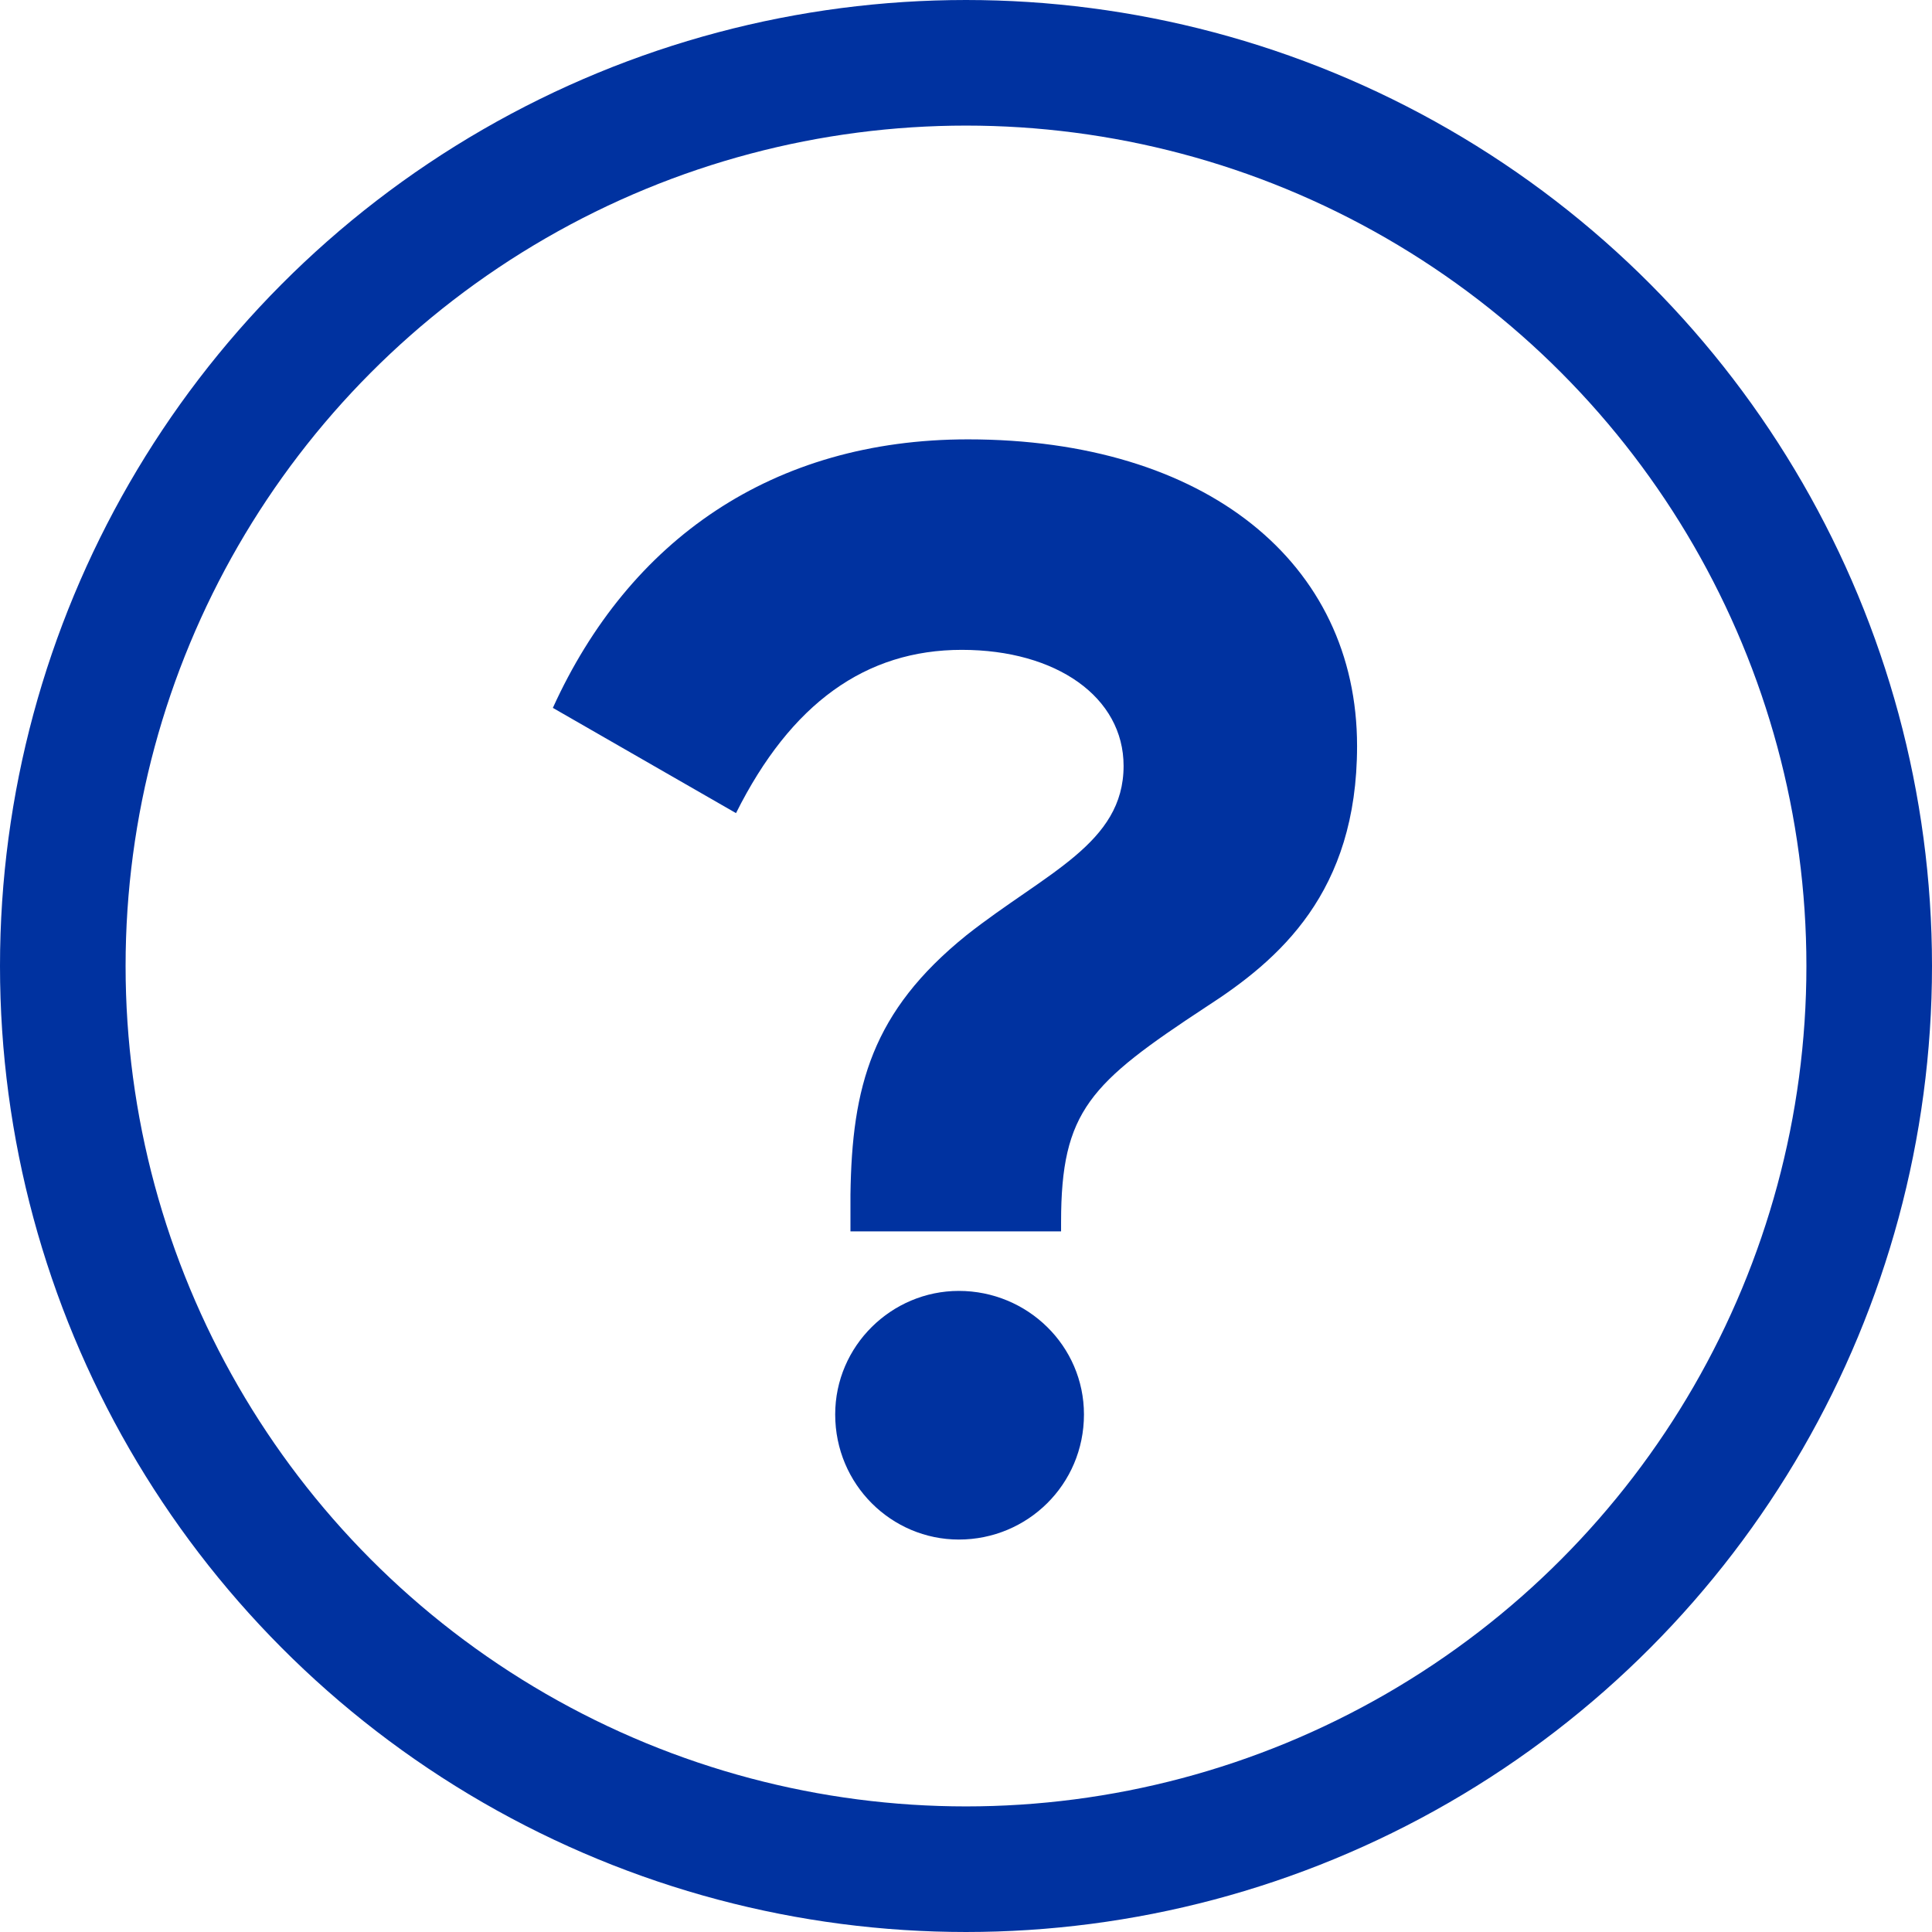 <?xml version="1.0" encoding="UTF-8"?>
<svg id="uuid-c0fd86a7-fee7-453f-955f-334d1f90a44c" data-name="Layer 2" xmlns="http://www.w3.org/2000/svg" width="61.532" height="61.532" viewBox="0 0 61.532 61.532">
  <defs>
    <style>
      .uuid-42ced1bd-8d14-4d6e-b2d2-ce735bed8c98 {
        fill: #0032a0;
      }

      .uuid-f109f466-ecff-4b20-ba4e-63311ab713d1 {
        fill: none;
        stroke: #0032a0;
        stroke-miterlimit: 10;
        stroke-width: 4px;
      }
    </style>
  </defs>
  <g id="uuid-6304de71-0899-4bd7-acb7-cf1d521b0d50" data-name="PRISON VR TOURS">
    <circle class="uuid-f109f466-ecff-4b20-ba4e-63311ab713d1" cx="30.766" cy="30.766" r="28.766"/>
    <path class="uuid-42ced1bd-8d14-4d6e-b2d2-ce735bed8c98" d="m30.779,29.787c2.529-1.995,5.006-2.917,5.006-5.394,0-2.189-2.137-3.696-5.153-3.696-3.059,0-5.442,1.702-7.191,5.2l-5.833-3.352c2.43-5.347,6.997-8.552,13.218-8.552,7.583,0,12.395,3.934,12.395,9.767,0,4.666-2.477,6.807-4.812,8.311-3.692,2.43-4.615,3.305-4.615,6.854v.293h-6.708v-1.167c.047-3.451.681-5.833,3.692-8.263Zm-.241,11.327c2.185,0,3.985,1.749,3.985,3.934,0,2.236-1.801,3.985-3.985,3.985-2.141,0-3.938-1.749-3.938-3.985,0-2.185,1.797-3.934,3.938-3.934Z"/>
  </g>
</svg>